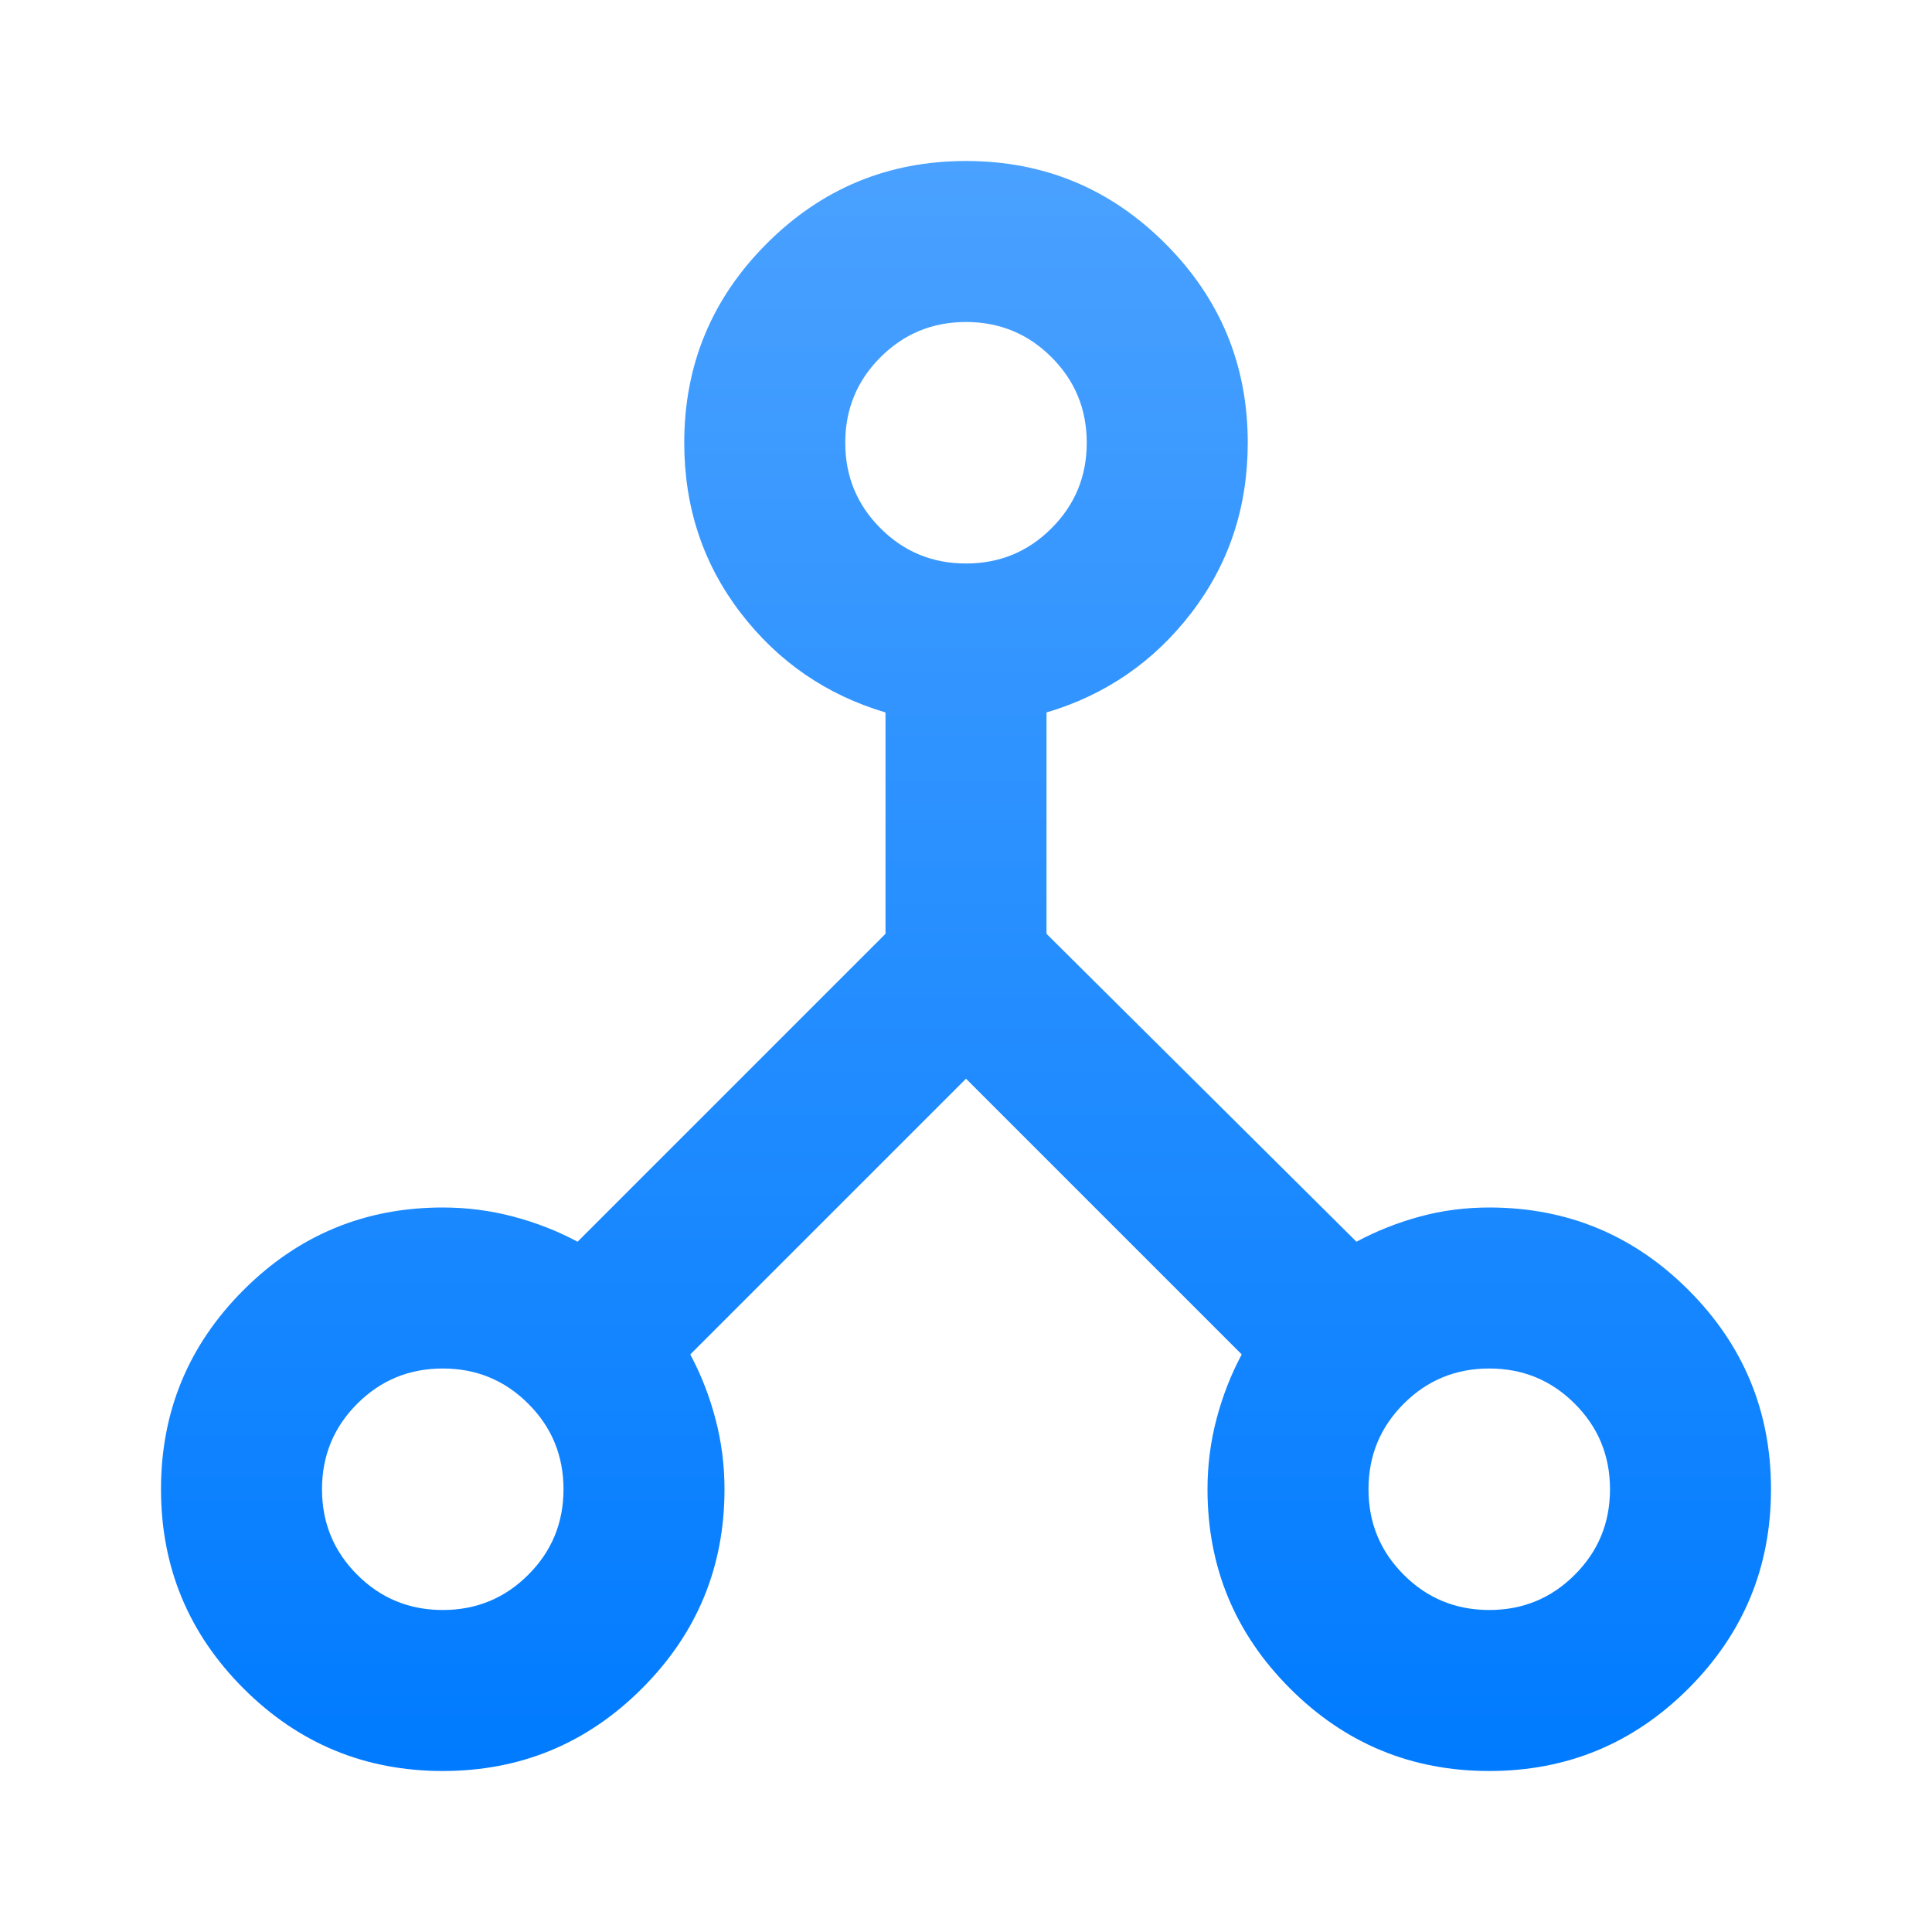 <svg width="42" height="42" viewBox="0 0 42 42" fill="none" xmlns="http://www.w3.org/2000/svg">
<path d="M9.625 38.5C7.933 38.5 6.49 37.902 5.294 36.706C4.098 35.51 3.5 34.067 3.5 32.375C3.5 30.683 4.098 29.24 5.294 28.044C6.49 26.848 7.933 26.25 9.625 26.25C10.15 26.25 10.66 26.316 11.156 26.447C11.652 26.578 12.119 26.76 12.556 26.994L19.25 20.3V15.488C17.967 15.108 16.917 14.386 16.1 13.322C15.283 12.257 14.875 11.025 14.875 9.625C14.875 7.933 15.473 6.49 16.669 5.294C17.865 4.098 19.308 3.5 21 3.5C22.692 3.5 24.135 4.098 25.331 5.294C26.527 6.49 27.125 7.933 27.125 9.625C27.125 11.025 26.717 12.257 25.9 13.322C25.083 14.386 24.033 15.108 22.75 15.488V20.3L29.488 26.994C29.925 26.76 30.384 26.578 30.866 26.447C31.347 26.316 31.85 26.25 32.375 26.25C34.067 26.25 35.51 26.848 36.706 28.044C37.902 29.24 38.5 30.683 38.5 32.375C38.5 34.067 37.902 35.51 36.706 36.706C35.51 37.902 34.067 38.5 32.375 38.5C30.683 38.5 29.24 37.902 28.044 36.706C26.848 35.51 26.25 34.067 26.25 32.375C26.25 31.85 26.316 31.34 26.447 30.844C26.578 30.348 26.76 29.881 26.994 29.444L21 23.45L15.006 29.444C15.24 29.881 15.422 30.348 15.553 30.844C15.684 31.34 15.75 31.85 15.75 32.375C15.75 34.067 15.152 35.51 13.956 36.706C12.76 37.902 11.317 38.5 9.625 38.5ZM32.375 35C33.104 35 33.724 34.745 34.234 34.234C34.745 33.724 35 33.104 35 32.375C35 31.646 34.745 31.026 34.234 30.516C33.724 30.005 33.104 29.75 32.375 29.75C31.646 29.75 31.026 30.005 30.516 30.516C30.005 31.026 29.75 31.646 29.75 32.375C29.75 33.104 30.005 33.724 30.516 34.234C31.026 34.745 31.646 35 32.375 35ZM21 12.25C21.729 12.25 22.349 11.995 22.859 11.484C23.37 10.974 23.625 10.354 23.625 9.625C23.625 8.896 23.37 8.276 22.859 7.766C22.349 7.255 21.729 7 21 7C20.271 7 19.651 7.255 19.141 7.766C18.63 8.276 18.375 8.896 18.375 9.625C18.375 10.354 18.63 10.974 19.141 11.484C19.651 11.995 20.271 12.25 21 12.25ZM9.625 35C10.354 35 10.974 34.745 11.484 34.234C11.995 33.724 12.25 33.104 12.25 32.375C12.25 31.646 11.995 31.026 11.484 30.516C10.974 30.005 10.354 29.75 9.625 29.75C8.896 29.75 8.276 30.005 7.766 30.516C7.255 31.026 7 31.646 7 32.375C7 33.104 7.255 33.724 7.766 34.234C8.276 34.745 8.896 35 9.625 35Z" fill="url(#paint0_linear_131_62182)"/>
<defs>
<linearGradient id="paint0_linear_131_62182" x1="21.121" y1="38.5" x2="21.121" y2="3.5" gradientUnits="userSpaceOnUse">
<stop stop-color="#007BFF"/>
<stop offset="1" stop-color="#4AA1FF"/>
</linearGradient>
</defs>
</svg>
